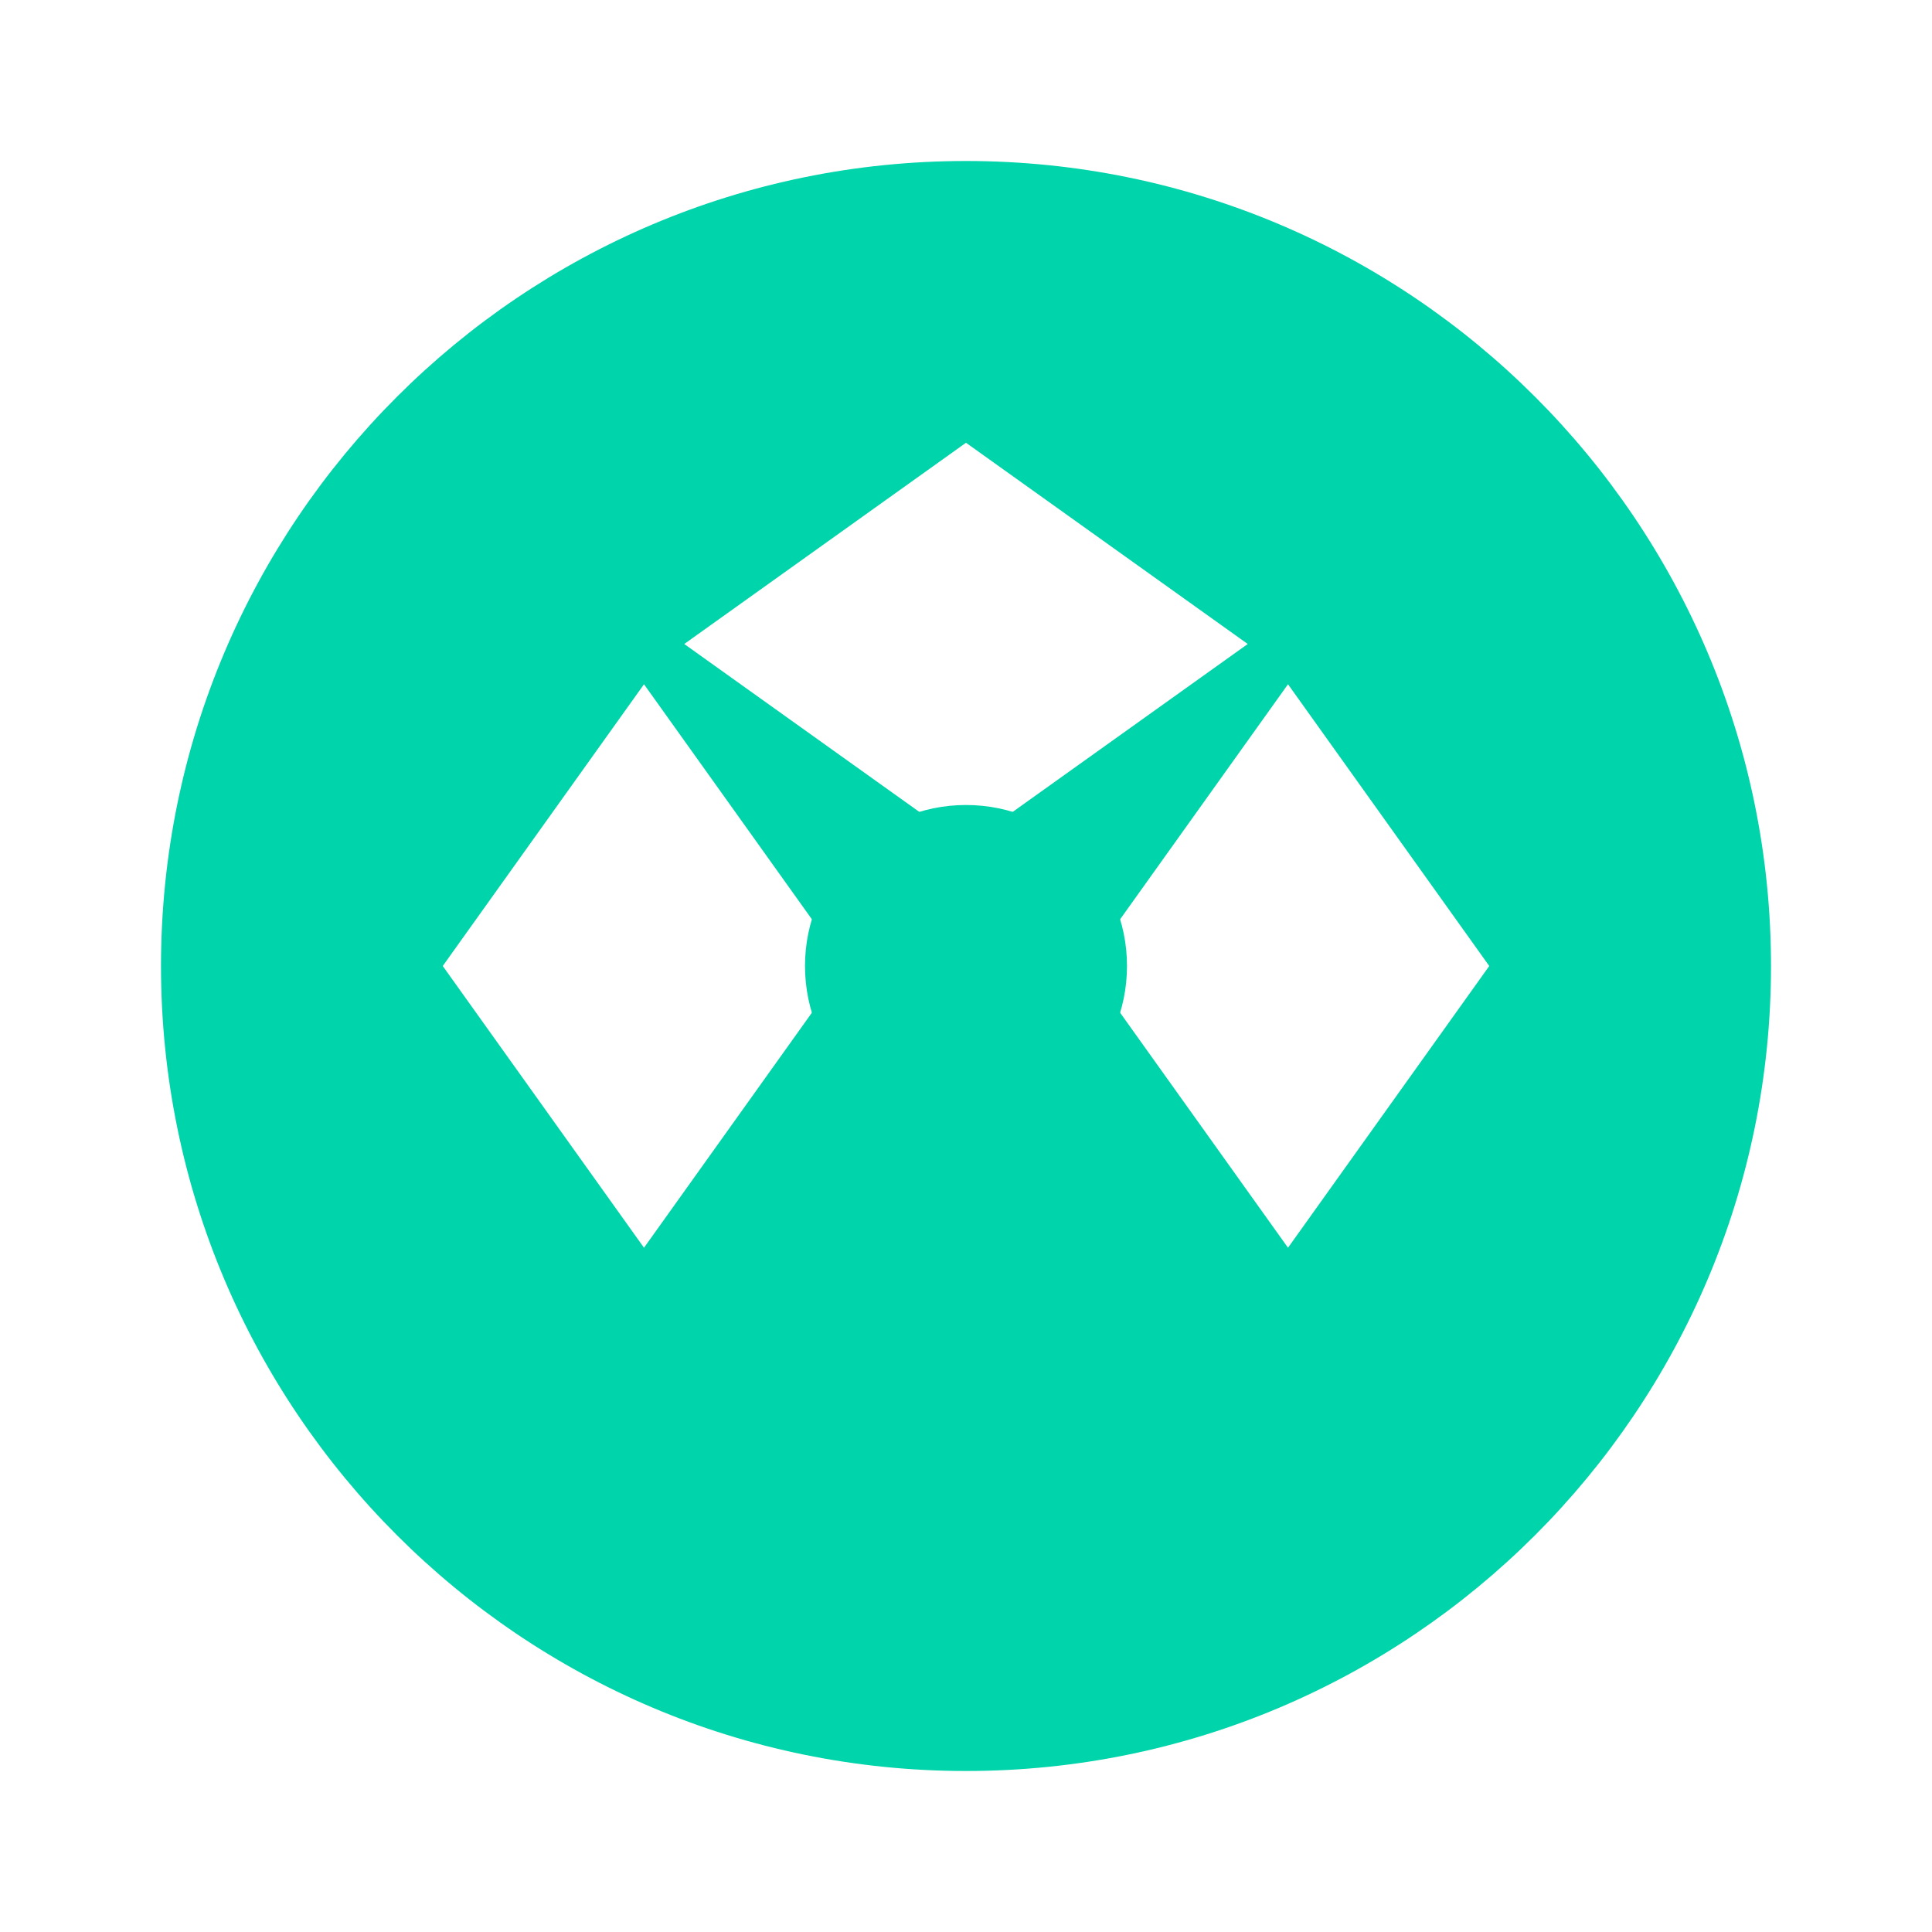 <svg viewBox="0 0 24 24" xmlns="http://www.w3.org/2000/svg">
  <path fill="#00D4AA" d="M12 2C6.48 2 2 6.48 2 12s4.48 10 10 10 10-4.48 10-10S17.52 2 12 2zm3.5 6L12 10.5 8.5 8 12 5.5 15.5 8zM8 8.5L10.5 12 8 15.5 5.5 12 8 8.5zm7.5 7L12 13.5 8.5 16 12 18.5 15.5 16zM16 15.5L13.5 12 16 8.5 18.5 12 16 15.5z"/>
  <circle fill="#00D4AA" cx="12" cy="12" r="2"/>
</svg>
